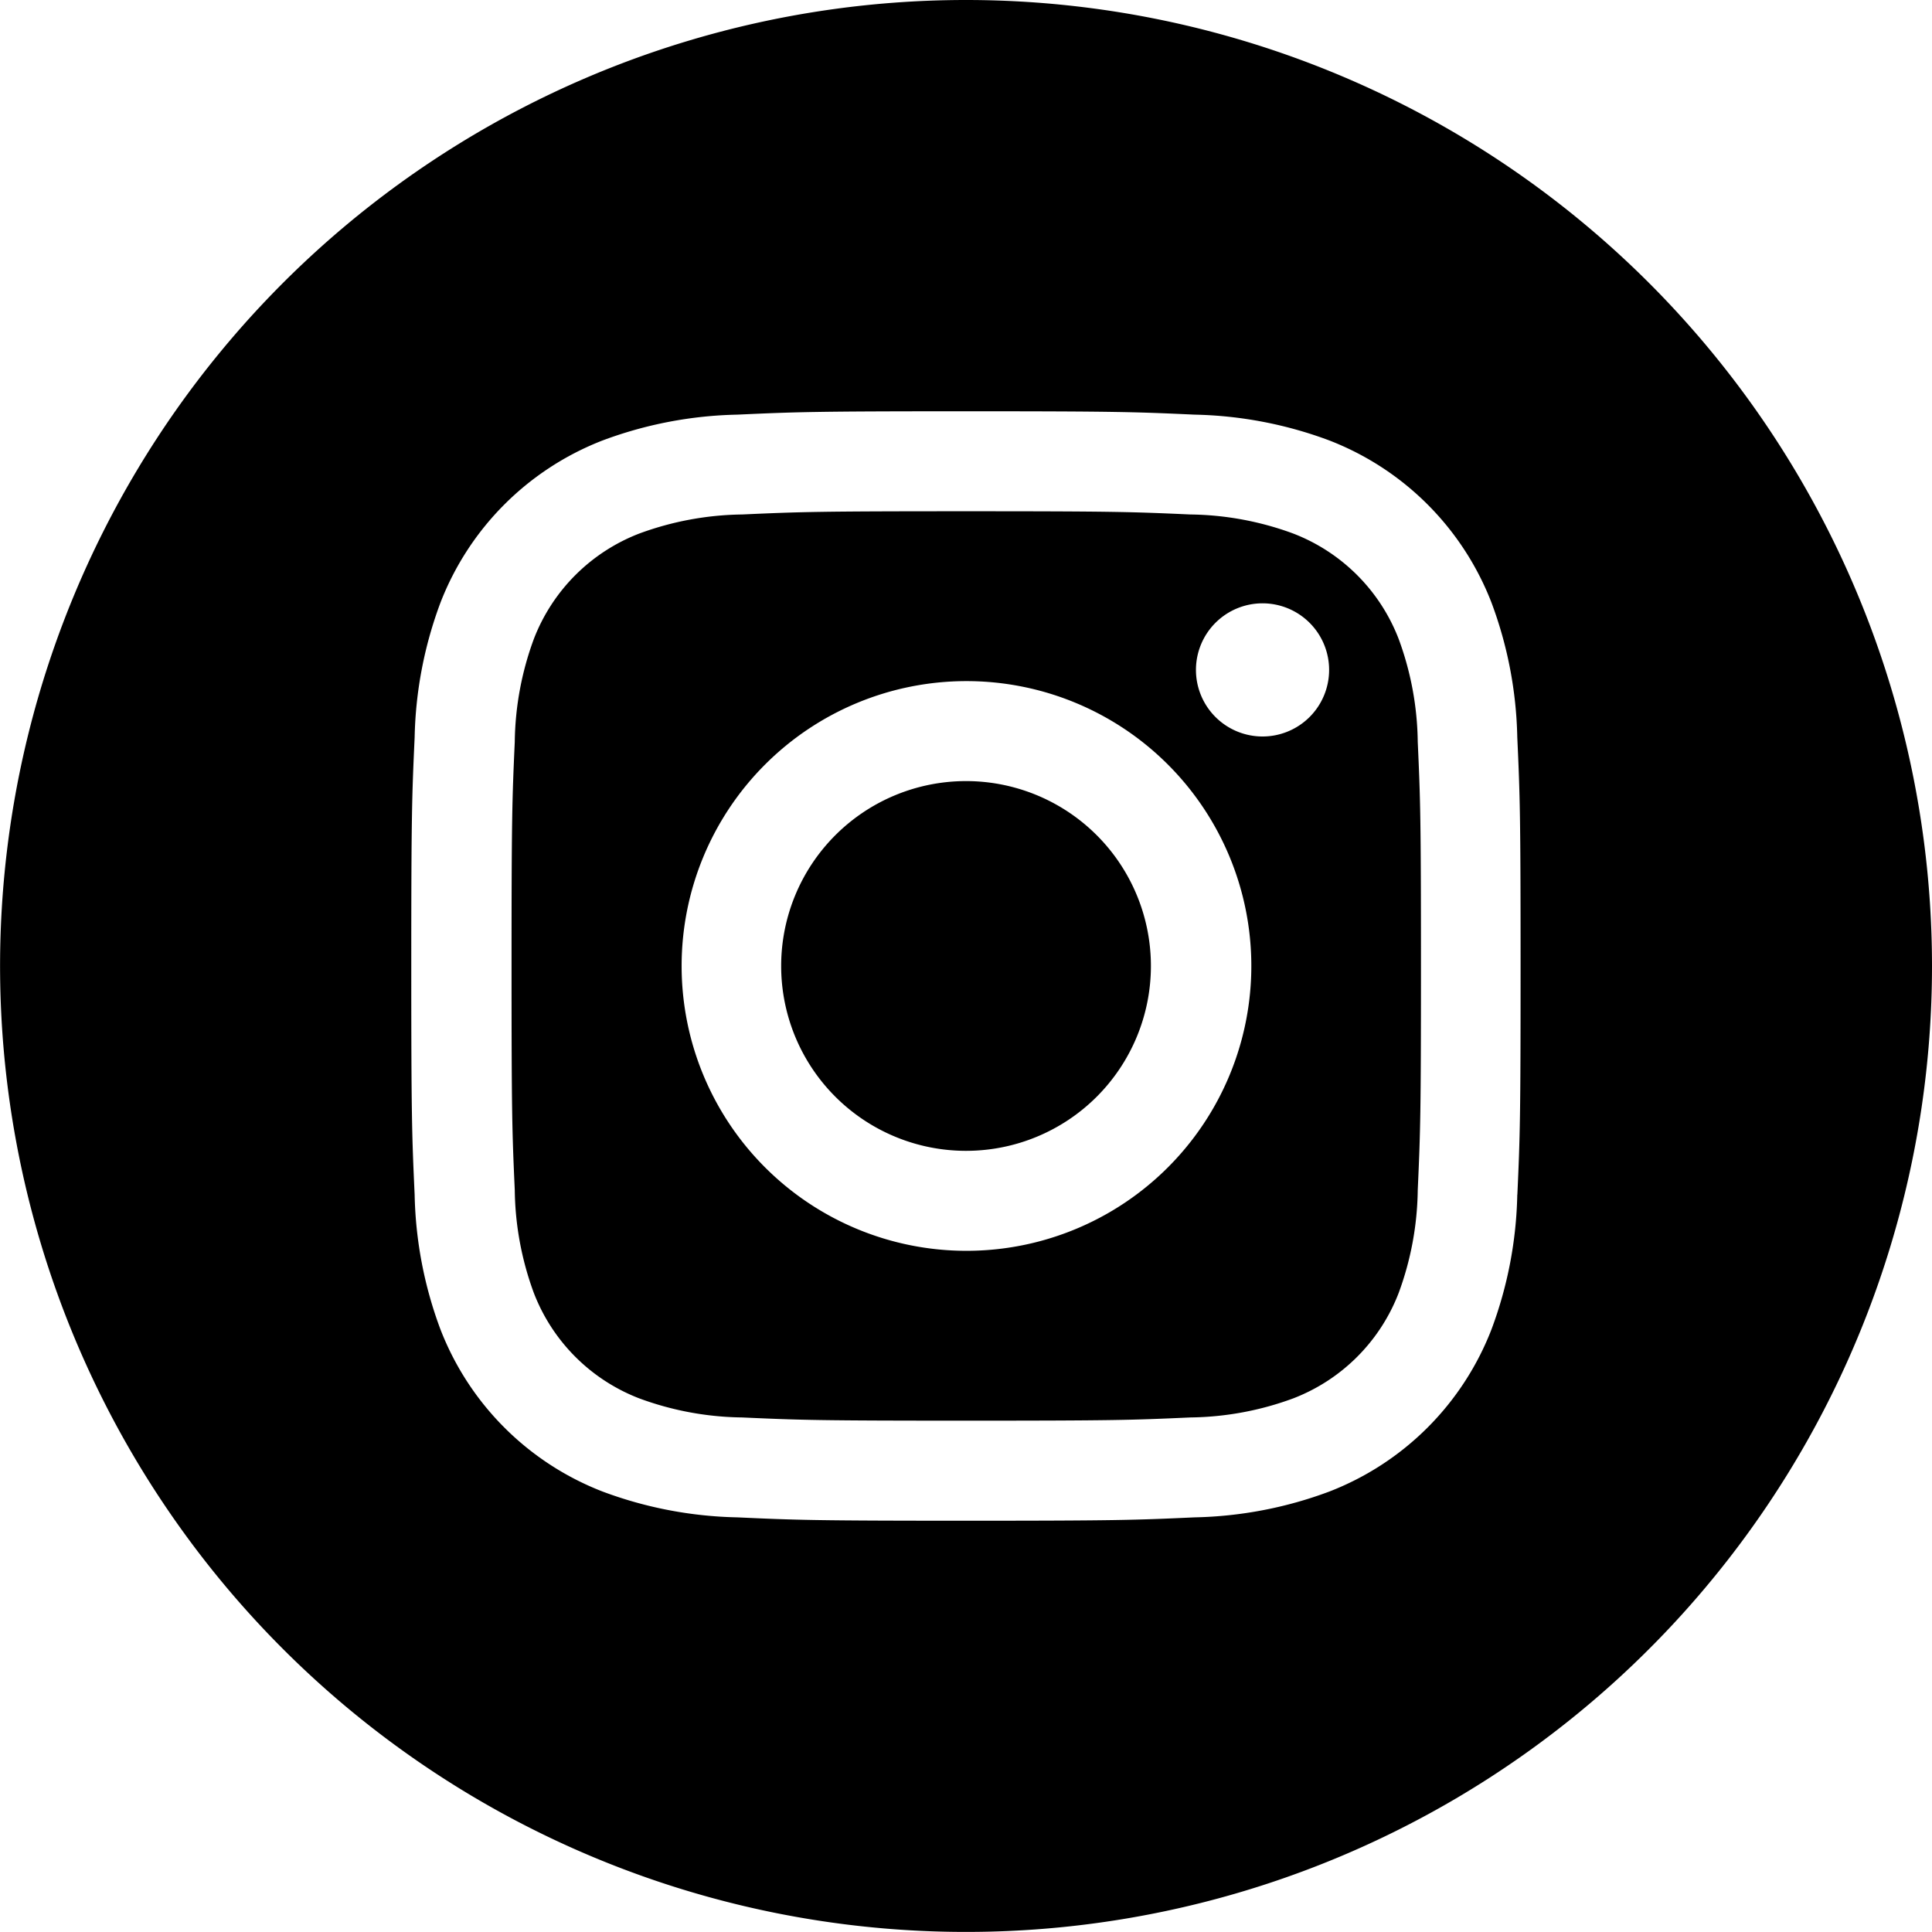 <svg id="instagram-black" xmlns="http://www.w3.org/2000/svg" width="26.377" height="26.376" viewBox="0 0 26.377 26.376">
  <path id="Path_25" data-name="Path 25" d="M212.049,209.524A2.524,2.524,0,1,1,209.524,207,2.524,2.524,0,0,1,212.049,209.524Zm0,0" transform="translate(-196.336 -196.336)"/>
  <path id="Path_26" data-name="Path 26" d="M147.6,137.23a2.508,2.508,0,0,0-1.437-1.437,4.191,4.191,0,0,0-1.406-.261c-.8-.036-1.038-.044-3.06-.044s-2.262.008-3.06.044a4.2,4.2,0,0,0-1.406.261,2.509,2.509,0,0,0-1.437,1.437,4.192,4.192,0,0,0-.261,1.406c-.036.8-.044,1.038-.044,3.06s.008,2.262.044,3.06a4.191,4.191,0,0,0,.261,1.406,2.508,2.508,0,0,0,1.437,1.437,4.186,4.186,0,0,0,1.406.261c.8.036,1.038.044,3.06.044s2.262-.008,3.06-.044a4.185,4.185,0,0,0,1.406-.261,2.508,2.508,0,0,0,1.437-1.437,4.194,4.194,0,0,0,.261-1.406c.036-.8.044-1.038.044-3.06s-.008-2.262-.044-3.06A4.185,4.185,0,0,0,147.6,137.23Zm-5.9,8.355a3.889,3.889,0,1,1,3.889-3.889A3.889,3.889,0,0,1,141.693,145.585Zm4.042-7.022a.909.909,0,1,1,.909-.909A.909.909,0,0,1,145.735,138.563Zm0,0" transform="translate(-128.505 -128.508)"/>
  <path id="Path_27" data-name="Path 27" d="M13.188,0A13.188,13.188,0,1,0,26.377,13.188,13.19,13.19,0,0,0,13.188,0Zm7.527,16.311a5.556,5.556,0,0,1-.352,1.838,3.872,3.872,0,0,1-2.215,2.215,5.56,5.56,0,0,1-1.838.352c-.808.037-1.066.046-3.122.046s-2.315-.009-3.122-.046a5.56,5.56,0,0,1-1.838-.352,3.872,3.872,0,0,1-2.215-2.215,5.555,5.555,0,0,1-.352-1.838c-.037-.808-.046-1.066-.046-3.122s.009-2.315.046-3.122a5.557,5.557,0,0,1,.352-1.838A3.875,3.875,0,0,1,8.228,6.013a5.561,5.561,0,0,1,1.838-.352c.808-.037,1.066-.046,3.122-.046s2.315.009,3.122.046a5.562,5.562,0,0,1,1.838.352,3.873,3.873,0,0,1,2.215,2.215,5.556,5.556,0,0,1,.352,1.838c.037.808.045,1.066.045,3.122S20.753,15.5,20.716,16.311Zm0,0"/>
</svg>
